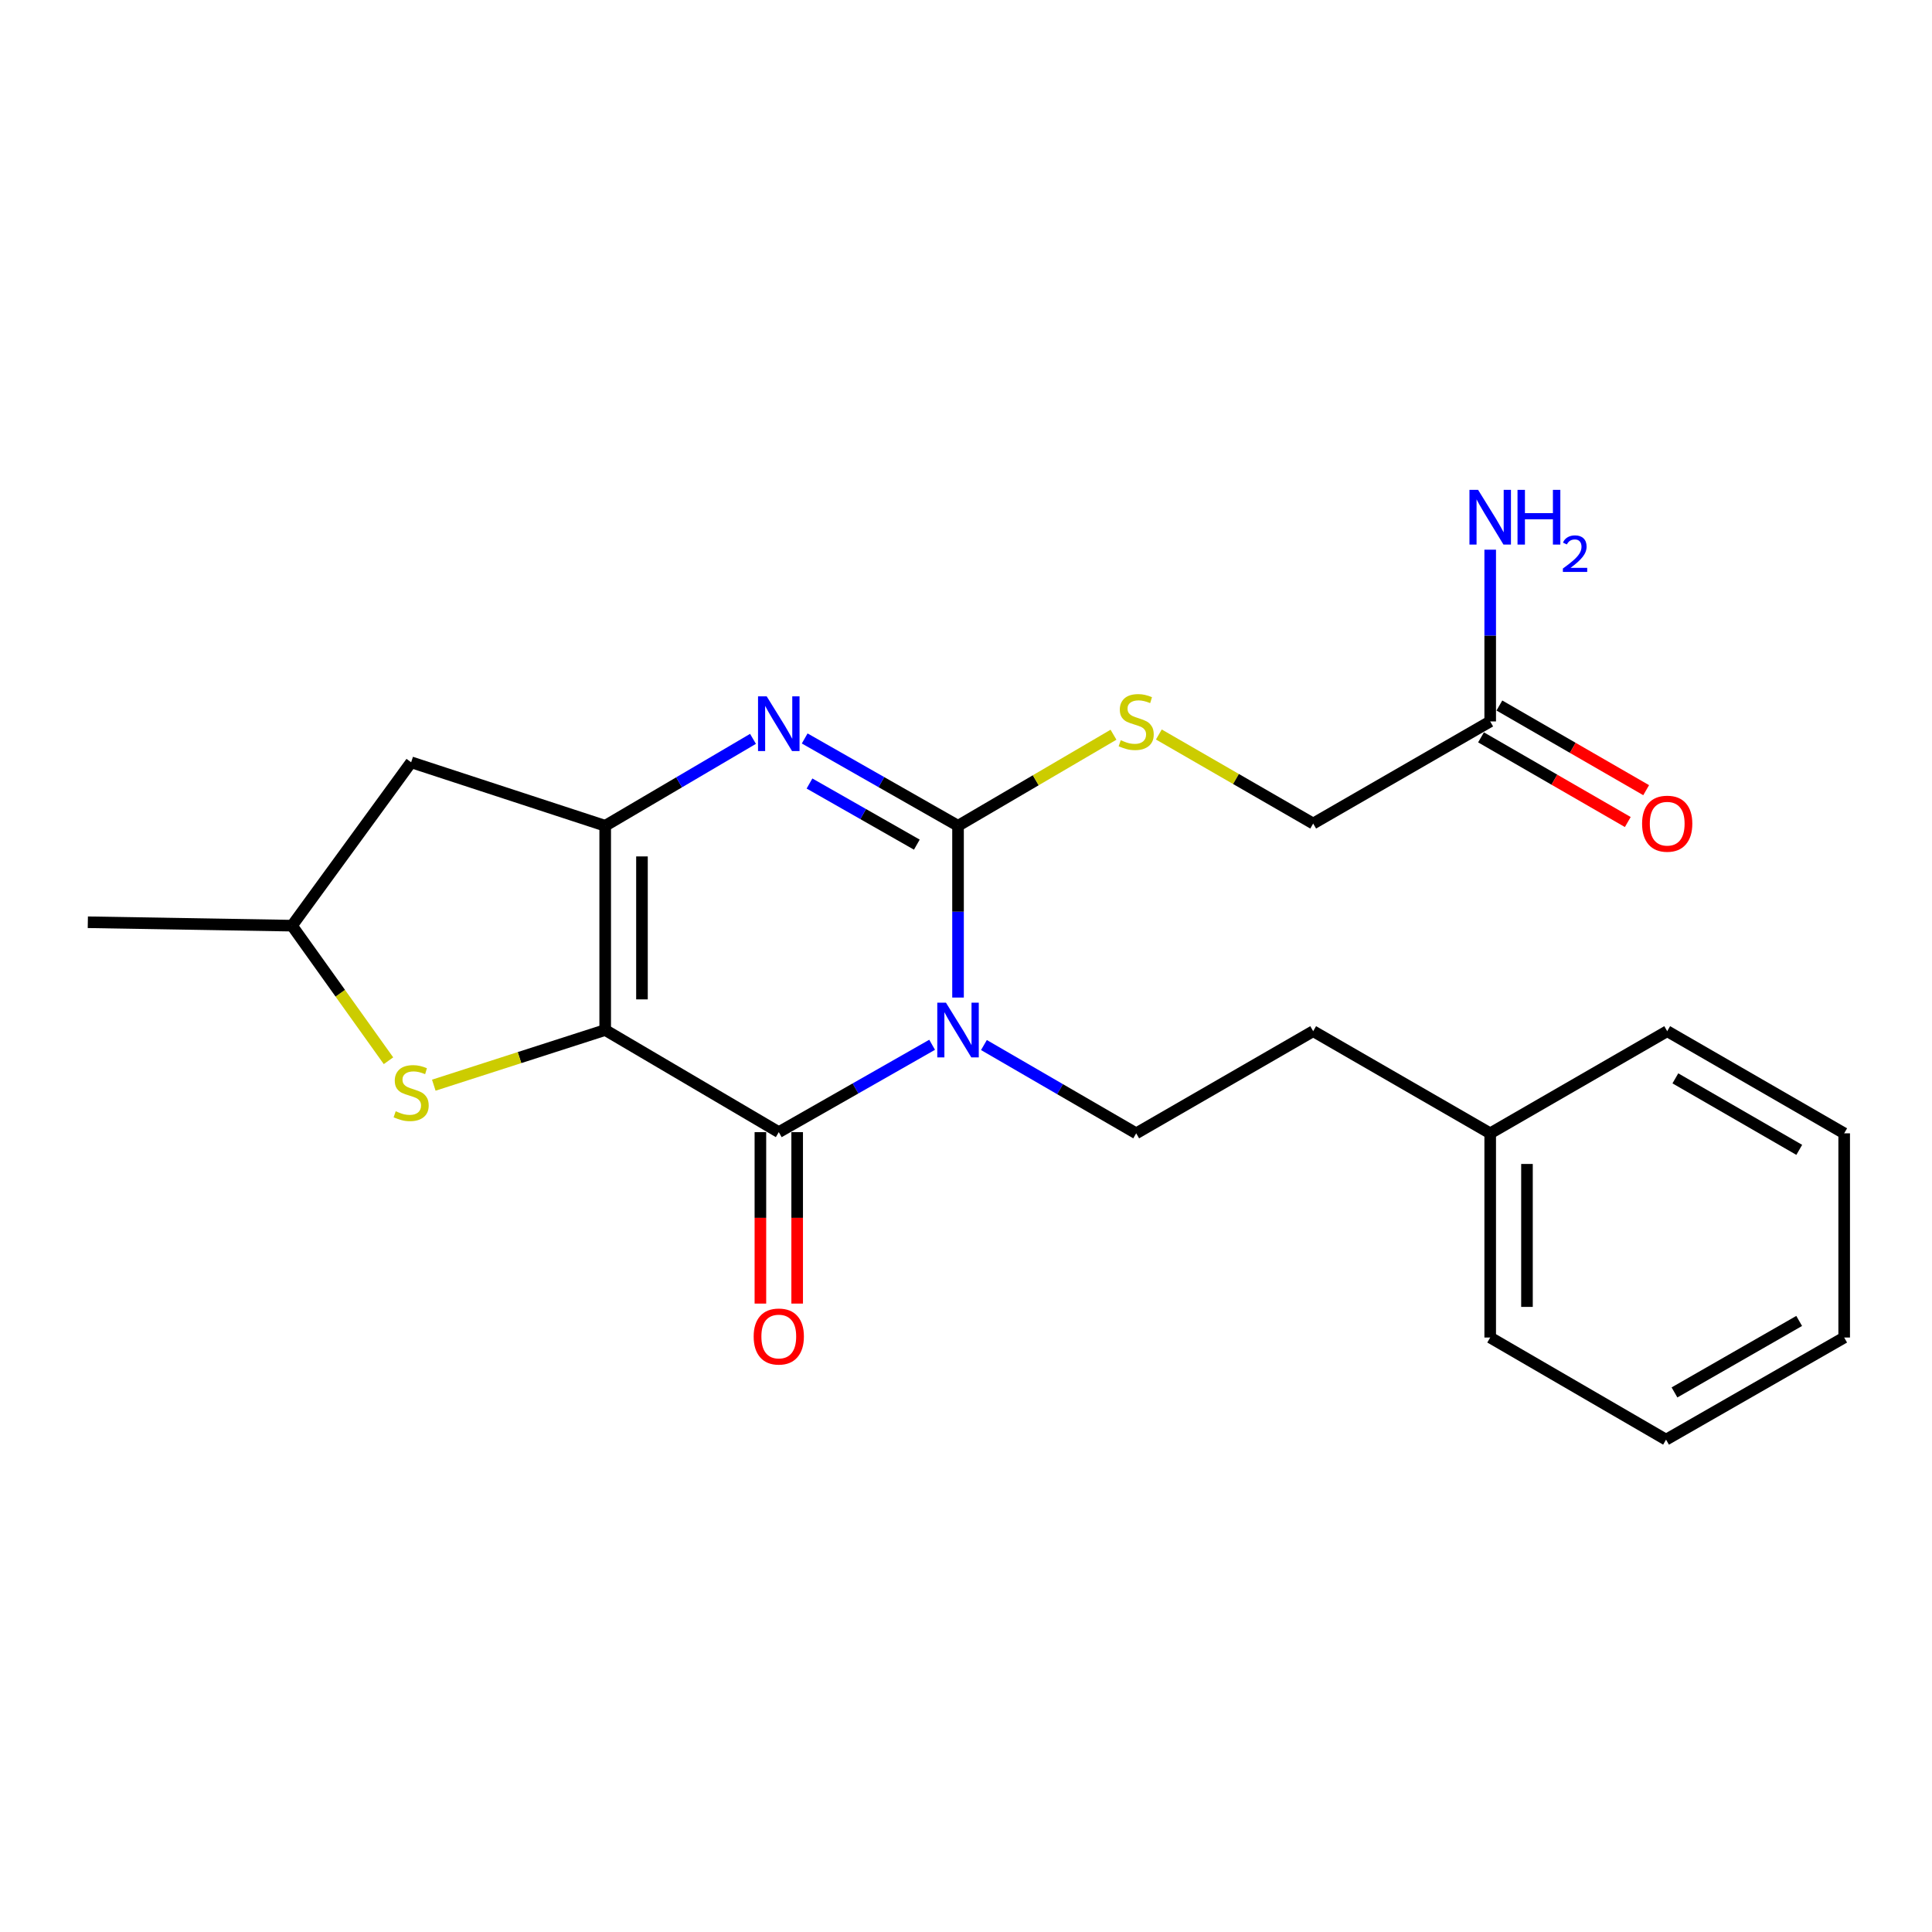<?xml version='1.0' encoding='iso-8859-1'?>
<svg version='1.1' baseProfile='full'
              xmlns='http://www.w3.org/2000/svg'
                      xmlns:rdkit='http://www.rdkit.org/xml'
                      xmlns:xlink='http://www.w3.org/1999/xlink'
                  xml:space='preserve'
width='1000px' height='1000px' viewBox='0 0 1000 1000'>
<!-- END OF HEADER -->
<rect style='opacity:1.0;fill:#FFFFFF;stroke:none' width='1000' height='1000' x='0' y='0'> </rect>
<path class='bond-1' d='M 313.248,533.136 L 403.097,585.997' style='fill:none;fill-rule:evenodd;stroke:#000000;stroke-width:6px;stroke-linecap:butt;stroke-linejoin:miter;stroke-opacity:1' />
<path class='bond-3' d='M 313.248,533.136 L 313.248,427.425' style='fill:none;fill-rule:evenodd;stroke:#000000;stroke-width:6px;stroke-linecap:butt;stroke-linejoin:miter;stroke-opacity:1' />
<path class='bond-3' d='M 332.282,517.28 L 332.282,443.282' style='fill:none;fill-rule:evenodd;stroke:#000000;stroke-width:6px;stroke-linecap:butt;stroke-linejoin:miter;stroke-opacity:1' />
<path class='bond-5' d='M 313.248,533.136 L 268.89,547.413' style='fill:none;fill-rule:evenodd;stroke:#000000;stroke-width:6px;stroke-linecap:butt;stroke-linejoin:miter;stroke-opacity:1' />
<path class='bond-5' d='M 268.89,547.413 L 224.531,561.69' style='fill:none;fill-rule:evenodd;stroke:#CCCC00;stroke-width:6px;stroke-linecap:butt;stroke-linejoin:miter;stroke-opacity:1' />
<path class='bond-0' d='M 482.467,540.776 L 442.782,563.387' style='fill:none;fill-rule:evenodd;stroke:#0000FF;stroke-width:6px;stroke-linecap:butt;stroke-linejoin:miter;stroke-opacity:1' />
<path class='bond-0' d='M 442.782,563.387 L 403.097,585.997' style='fill:none;fill-rule:evenodd;stroke:#000000;stroke-width:6px;stroke-linecap:butt;stroke-linejoin:miter;stroke-opacity:1' />
<path class='bond-6' d='M 509.281,540.909 L 548.688,563.76' style='fill:none;fill-rule:evenodd;stroke:#0000FF;stroke-width:6px;stroke-linecap:butt;stroke-linejoin:miter;stroke-opacity:1' />
<path class='bond-6' d='M 548.688,563.76 L 588.094,586.61' style='fill:none;fill-rule:evenodd;stroke:#000000;stroke-width:6px;stroke-linecap:butt;stroke-linejoin:miter;stroke-opacity:1' />
<path class='bond-24' d='M 495.876,516.334 L 495.876,471.88' style='fill:none;fill-rule:evenodd;stroke:#0000FF;stroke-width:6px;stroke-linecap:butt;stroke-linejoin:miter;stroke-opacity:1' />
<path class='bond-24' d='M 495.876,471.88 L 495.876,427.425' style='fill:none;fill-rule:evenodd;stroke:#000000;stroke-width:6px;stroke-linecap:butt;stroke-linejoin:miter;stroke-opacity:1' />
<path class='bond-9' d='M 393.581,585.997 L 393.581,630.366' style='fill:none;fill-rule:evenodd;stroke:#000000;stroke-width:6px;stroke-linecap:butt;stroke-linejoin:miter;stroke-opacity:1' />
<path class='bond-9' d='M 393.581,630.366 L 393.581,674.735' style='fill:none;fill-rule:evenodd;stroke:#FF0000;stroke-width:6px;stroke-linecap:butt;stroke-linejoin:miter;stroke-opacity:1' />
<path class='bond-9' d='M 412.614,585.997 L 412.614,630.366' style='fill:none;fill-rule:evenodd;stroke:#000000;stroke-width:6px;stroke-linecap:butt;stroke-linejoin:miter;stroke-opacity:1' />
<path class='bond-9' d='M 412.614,630.366 L 412.614,674.735' style='fill:none;fill-rule:evenodd;stroke:#FF0000;stroke-width:6px;stroke-linecap:butt;stroke-linejoin:miter;stroke-opacity:1' />
<path class='bond-2' d='M 495.876,427.425 L 456.191,404.824' style='fill:none;fill-rule:evenodd;stroke:#000000;stroke-width:6px;stroke-linecap:butt;stroke-linejoin:miter;stroke-opacity:1' />
<path class='bond-2' d='M 456.191,404.824 L 416.507,382.223' style='fill:none;fill-rule:evenodd;stroke:#0000FF;stroke-width:6px;stroke-linecap:butt;stroke-linejoin:miter;stroke-opacity:1' />
<path class='bond-2' d='M 474.551,437.184 L 446.772,421.363' style='fill:none;fill-rule:evenodd;stroke:#000000;stroke-width:6px;stroke-linecap:butt;stroke-linejoin:miter;stroke-opacity:1' />
<path class='bond-2' d='M 446.772,421.363 L 418.992,405.543' style='fill:none;fill-rule:evenodd;stroke:#0000FF;stroke-width:6px;stroke-linecap:butt;stroke-linejoin:miter;stroke-opacity:1' />
<path class='bond-8' d='M 495.876,427.425 L 536.109,403.86' style='fill:none;fill-rule:evenodd;stroke:#000000;stroke-width:6px;stroke-linecap:butt;stroke-linejoin:miter;stroke-opacity:1' />
<path class='bond-8' d='M 536.109,403.86 L 576.342,380.295' style='fill:none;fill-rule:evenodd;stroke:#CCCC00;stroke-width:6px;stroke-linecap:butt;stroke-linejoin:miter;stroke-opacity:1' />
<path class='bond-4' d='M 313.248,427.425 L 351.5,404.93' style='fill:none;fill-rule:evenodd;stroke:#000000;stroke-width:6px;stroke-linecap:butt;stroke-linejoin:miter;stroke-opacity:1' />
<path class='bond-4' d='M 351.5,404.93 L 389.752,382.434' style='fill:none;fill-rule:evenodd;stroke:#0000FF;stroke-width:6px;stroke-linecap:butt;stroke-linejoin:miter;stroke-opacity:1' />
<path class='bond-7' d='M 313.248,427.425 L 212.813,394.561' style='fill:none;fill-rule:evenodd;stroke:#000000;stroke-width:6px;stroke-linecap:butt;stroke-linejoin:miter;stroke-opacity:1' />
<path class='bond-11' d='M 201.081,549.036 L 176.113,514.08' style='fill:none;fill-rule:evenodd;stroke:#CCCC00;stroke-width:6px;stroke-linecap:butt;stroke-linejoin:miter;stroke-opacity:1' />
<path class='bond-11' d='M 176.113,514.08 L 151.144,479.123' style='fill:none;fill-rule:evenodd;stroke:#000000;stroke-width:6px;stroke-linecap:butt;stroke-linejoin:miter;stroke-opacity:1' />
<path class='bond-15' d='M 588.094,586.61 L 679.699,533.739' style='fill:none;fill-rule:evenodd;stroke:#000000;stroke-width:6px;stroke-linecap:butt;stroke-linejoin:miter;stroke-opacity:1' />
<path class='bond-23' d='M 212.813,394.561 L 151.144,479.123' style='fill:none;fill-rule:evenodd;stroke:#000000;stroke-width:6px;stroke-linecap:butt;stroke-linejoin:miter;stroke-opacity:1' />
<path class='bond-13' d='M 599.818,380.176 L 639.759,403.219' style='fill:none;fill-rule:evenodd;stroke:#CCCC00;stroke-width:6px;stroke-linecap:butt;stroke-linejoin:miter;stroke-opacity:1' />
<path class='bond-13' d='M 639.759,403.219 L 679.699,426.262' style='fill:none;fill-rule:evenodd;stroke:#000000;stroke-width:6px;stroke-linecap:butt;stroke-linejoin:miter;stroke-opacity:1' />
<path class='bond-10' d='M 771.325,373.412 L 679.699,426.262' style='fill:none;fill-rule:evenodd;stroke:#000000;stroke-width:6px;stroke-linecap:butt;stroke-linejoin:miter;stroke-opacity:1' />
<path class='bond-12' d='M 766.57,381.656 L 804.555,403.568' style='fill:none;fill-rule:evenodd;stroke:#000000;stroke-width:6px;stroke-linecap:butt;stroke-linejoin:miter;stroke-opacity:1' />
<path class='bond-12' d='M 804.555,403.568 L 842.541,425.481' style='fill:none;fill-rule:evenodd;stroke:#FF0000;stroke-width:6px;stroke-linecap:butt;stroke-linejoin:miter;stroke-opacity:1' />
<path class='bond-12' d='M 776.081,365.169 L 814.066,387.081' style='fill:none;fill-rule:evenodd;stroke:#000000;stroke-width:6px;stroke-linecap:butt;stroke-linejoin:miter;stroke-opacity:1' />
<path class='bond-12' d='M 814.066,387.081 L 852.052,408.994' style='fill:none;fill-rule:evenodd;stroke:#FF0000;stroke-width:6px;stroke-linecap:butt;stroke-linejoin:miter;stroke-opacity:1' />
<path class='bond-14' d='M 771.325,373.412 L 771.325,328.963' style='fill:none;fill-rule:evenodd;stroke:#000000;stroke-width:6px;stroke-linecap:butt;stroke-linejoin:miter;stroke-opacity:1' />
<path class='bond-14' d='M 771.325,328.963 L 771.325,284.514' style='fill:none;fill-rule:evenodd;stroke:#0000FF;stroke-width:6px;stroke-linecap:butt;stroke-linejoin:miter;stroke-opacity:1' />
<path class='bond-17' d='M 151.144,479.123 L 45.455,477.357' style='fill:none;fill-rule:evenodd;stroke:#000000;stroke-width:6px;stroke-linecap:butt;stroke-linejoin:miter;stroke-opacity:1' />
<path class='bond-16' d='M 679.699,533.739 L 771.325,586.61' style='fill:none;fill-rule:evenodd;stroke:#000000;stroke-width:6px;stroke-linecap:butt;stroke-linejoin:miter;stroke-opacity:1' />
<path class='bond-18' d='M 771.325,586.61 L 771.325,692.3' style='fill:none;fill-rule:evenodd;stroke:#000000;stroke-width:6px;stroke-linecap:butt;stroke-linejoin:miter;stroke-opacity:1' />
<path class='bond-18' d='M 790.359,602.464 L 790.359,676.447' style='fill:none;fill-rule:evenodd;stroke:#000000;stroke-width:6px;stroke-linecap:butt;stroke-linejoin:miter;stroke-opacity:1' />
<path class='bond-19' d='M 771.325,586.61 L 862.941,533.739' style='fill:none;fill-rule:evenodd;stroke:#000000;stroke-width:6px;stroke-linecap:butt;stroke-linejoin:miter;stroke-opacity:1' />
<path class='bond-21' d='M 771.325,692.3 L 862.348,745.161' style='fill:none;fill-rule:evenodd;stroke:#000000;stroke-width:6px;stroke-linecap:butt;stroke-linejoin:miter;stroke-opacity:1' />
<path class='bond-20' d='M 862.941,533.739 L 954.545,586.61' style='fill:none;fill-rule:evenodd;stroke:#000000;stroke-width:6px;stroke-linecap:butt;stroke-linejoin:miter;stroke-opacity:1' />
<path class='bond-20' d='M 867.167,558.155 L 931.29,595.165' style='fill:none;fill-rule:evenodd;stroke:#000000;stroke-width:6px;stroke-linecap:butt;stroke-linejoin:miter;stroke-opacity:1' />
<path class='bond-22' d='M 954.545,586.61 L 954.545,692.3' style='fill:none;fill-rule:evenodd;stroke:#000000;stroke-width:6px;stroke-linecap:butt;stroke-linejoin:miter;stroke-opacity:1' />
<path class='bond-25' d='M 862.348,745.161 L 954.545,692.3' style='fill:none;fill-rule:evenodd;stroke:#000000;stroke-width:6px;stroke-linecap:butt;stroke-linejoin:miter;stroke-opacity:1' />
<path class='bond-25' d='M 866.711,720.72 L 931.249,683.717' style='fill:none;fill-rule:evenodd;stroke:#000000;stroke-width:6px;stroke-linecap:butt;stroke-linejoin:miter;stroke-opacity:1' />
<path  class='atom-1' d='M 489.616 518.976
L 498.896 533.976
Q 499.816 535.456, 501.296 538.136
Q 502.776 540.816, 502.856 540.976
L 502.856 518.976
L 506.616 518.976
L 506.616 547.296
L 502.736 547.296
L 492.776 530.896
Q 491.616 528.976, 490.376 526.776
Q 489.176 524.576, 488.816 523.896
L 488.816 547.296
L 485.136 547.296
L 485.136 518.976
L 489.616 518.976
' fill='#0000FF'/>
<path  class='atom-5' d='M 396.837 360.426
L 406.117 375.426
Q 407.037 376.906, 408.517 379.586
Q 409.997 382.266, 410.077 382.426
L 410.077 360.426
L 413.837 360.426
L 413.837 388.746
L 409.957 388.746
L 399.997 372.346
Q 398.837 370.426, 397.597 368.226
Q 396.397 366.026, 396.037 365.346
L 396.037 388.746
L 392.357 388.746
L 392.357 360.426
L 396.837 360.426
' fill='#0000FF'/>
<path  class='atom-6' d='M 204.813 575.182
Q 205.133 575.302, 206.453 575.862
Q 207.773 576.422, 209.213 576.782
Q 210.693 577.102, 212.133 577.102
Q 214.813 577.102, 216.373 575.822
Q 217.933 574.502, 217.933 572.222
Q 217.933 570.662, 217.133 569.702
Q 216.373 568.742, 215.173 568.222
Q 213.973 567.702, 211.973 567.102
Q 209.453 566.342, 207.933 565.622
Q 206.453 564.902, 205.373 563.382
Q 204.333 561.862, 204.333 559.302
Q 204.333 555.742, 206.733 553.542
Q 209.173 551.342, 213.973 551.342
Q 217.253 551.342, 220.973 552.902
L 220.053 555.982
Q 216.653 554.582, 214.093 554.582
Q 211.333 554.582, 209.813 555.742
Q 208.293 556.862, 208.333 558.822
Q 208.333 560.342, 209.093 561.262
Q 209.893 562.182, 211.013 562.702
Q 212.173 563.222, 214.093 563.822
Q 216.653 564.622, 218.173 565.422
Q 219.693 566.222, 220.773 567.862
Q 221.893 569.462, 221.893 572.222
Q 221.893 576.142, 219.253 578.262
Q 216.653 580.342, 212.293 580.342
Q 209.773 580.342, 207.853 579.782
Q 205.973 579.262, 203.733 578.342
L 204.813 575.182
' fill='#CCCC00'/>
<path  class='atom-9' d='M 580.094 383.132
Q 580.414 383.252, 581.734 383.812
Q 583.054 384.372, 584.494 384.732
Q 585.974 385.052, 587.414 385.052
Q 590.094 385.052, 591.654 383.772
Q 593.214 382.452, 593.214 380.172
Q 593.214 378.612, 592.414 377.652
Q 591.654 376.692, 590.454 376.172
Q 589.254 375.652, 587.254 375.052
Q 584.734 374.292, 583.214 373.572
Q 581.734 372.852, 580.654 371.332
Q 579.614 369.812, 579.614 367.252
Q 579.614 363.692, 582.014 361.492
Q 584.454 359.292, 589.254 359.292
Q 592.534 359.292, 596.254 360.852
L 595.334 363.932
Q 591.934 362.532, 589.374 362.532
Q 586.614 362.532, 585.094 363.692
Q 583.574 364.812, 583.614 366.772
Q 583.614 368.292, 584.374 369.212
Q 585.174 370.132, 586.294 370.652
Q 587.454 371.172, 589.374 371.772
Q 591.934 372.572, 593.454 373.372
Q 594.974 374.172, 596.054 375.812
Q 597.174 377.412, 597.174 380.172
Q 597.174 384.092, 594.534 386.212
Q 591.934 388.292, 587.574 388.292
Q 585.054 388.292, 583.134 387.732
Q 581.254 387.212, 579.014 386.292
L 580.094 383.132
' fill='#CCCC00'/>
<path  class='atom-10' d='M 390.097 691.778
Q 390.097 684.978, 393.457 681.178
Q 396.817 677.378, 403.097 677.378
Q 409.377 677.378, 412.737 681.178
Q 416.097 684.978, 416.097 691.778
Q 416.097 698.658, 412.697 702.578
Q 409.297 706.458, 403.097 706.458
Q 396.857 706.458, 393.457 702.578
Q 390.097 698.698, 390.097 691.778
M 403.097 703.258
Q 407.417 703.258, 409.737 700.378
Q 412.097 697.458, 412.097 691.778
Q 412.097 686.218, 409.737 683.418
Q 407.417 680.578, 403.097 680.578
Q 398.777 680.578, 396.417 683.378
Q 394.097 686.178, 394.097 691.778
Q 394.097 697.498, 396.417 700.378
Q 398.777 703.258, 403.097 703.258
' fill='#FF0000'/>
<path  class='atom-13' d='M 849.941 426.342
Q 849.941 419.542, 853.301 415.742
Q 856.661 411.942, 862.941 411.942
Q 869.221 411.942, 872.581 415.742
Q 875.941 419.542, 875.941 426.342
Q 875.941 433.222, 872.541 437.142
Q 869.141 441.022, 862.941 441.022
Q 856.701 441.022, 853.301 437.142
Q 849.941 433.262, 849.941 426.342
M 862.941 437.822
Q 867.261 437.822, 869.581 434.942
Q 871.941 432.022, 871.941 426.342
Q 871.941 420.782, 869.581 417.982
Q 867.261 415.142, 862.941 415.142
Q 858.621 415.142, 856.261 417.942
Q 853.941 420.742, 853.941 426.342
Q 853.941 432.062, 856.261 434.942
Q 858.621 437.822, 862.941 437.822
' fill='#FF0000'/>
<path  class='atom-15' d='M 765.065 253.552
L 774.345 268.552
Q 775.265 270.032, 776.745 272.712
Q 778.225 275.392, 778.305 275.552
L 778.305 253.552
L 782.065 253.552
L 782.065 281.872
L 778.185 281.872
L 768.225 265.472
Q 767.065 263.552, 765.825 261.352
Q 764.625 259.152, 764.265 258.472
L 764.265 281.872
L 760.585 281.872
L 760.585 253.552
L 765.065 253.552
' fill='#0000FF'/>
<path  class='atom-15' d='M 785.465 253.552
L 789.305 253.552
L 789.305 265.592
L 803.785 265.592
L 803.785 253.552
L 807.625 253.552
L 807.625 281.872
L 803.785 281.872
L 803.785 268.792
L 789.305 268.792
L 789.305 281.872
L 785.465 281.872
L 785.465 253.552
' fill='#0000FF'/>
<path  class='atom-15' d='M 808.998 280.878
Q 809.684 279.109, 811.321 278.133
Q 812.958 277.129, 815.228 277.129
Q 818.053 277.129, 819.637 278.661
Q 821.221 280.192, 821.221 282.911
Q 821.221 285.683, 819.162 288.27
Q 817.129 290.857, 812.905 293.92
L 821.538 293.92
L 821.538 296.032
L 808.945 296.032
L 808.945 294.263
Q 812.43 291.781, 814.489 289.933
Q 816.575 288.085, 817.578 286.422
Q 818.581 284.759, 818.581 283.043
Q 818.581 281.248, 817.684 280.245
Q 816.786 279.241, 815.228 279.241
Q 813.724 279.241, 812.72 279.849
Q 811.717 280.456, 811.004 281.802
L 808.998 280.878
' fill='#0000FF'/>
</svg>
